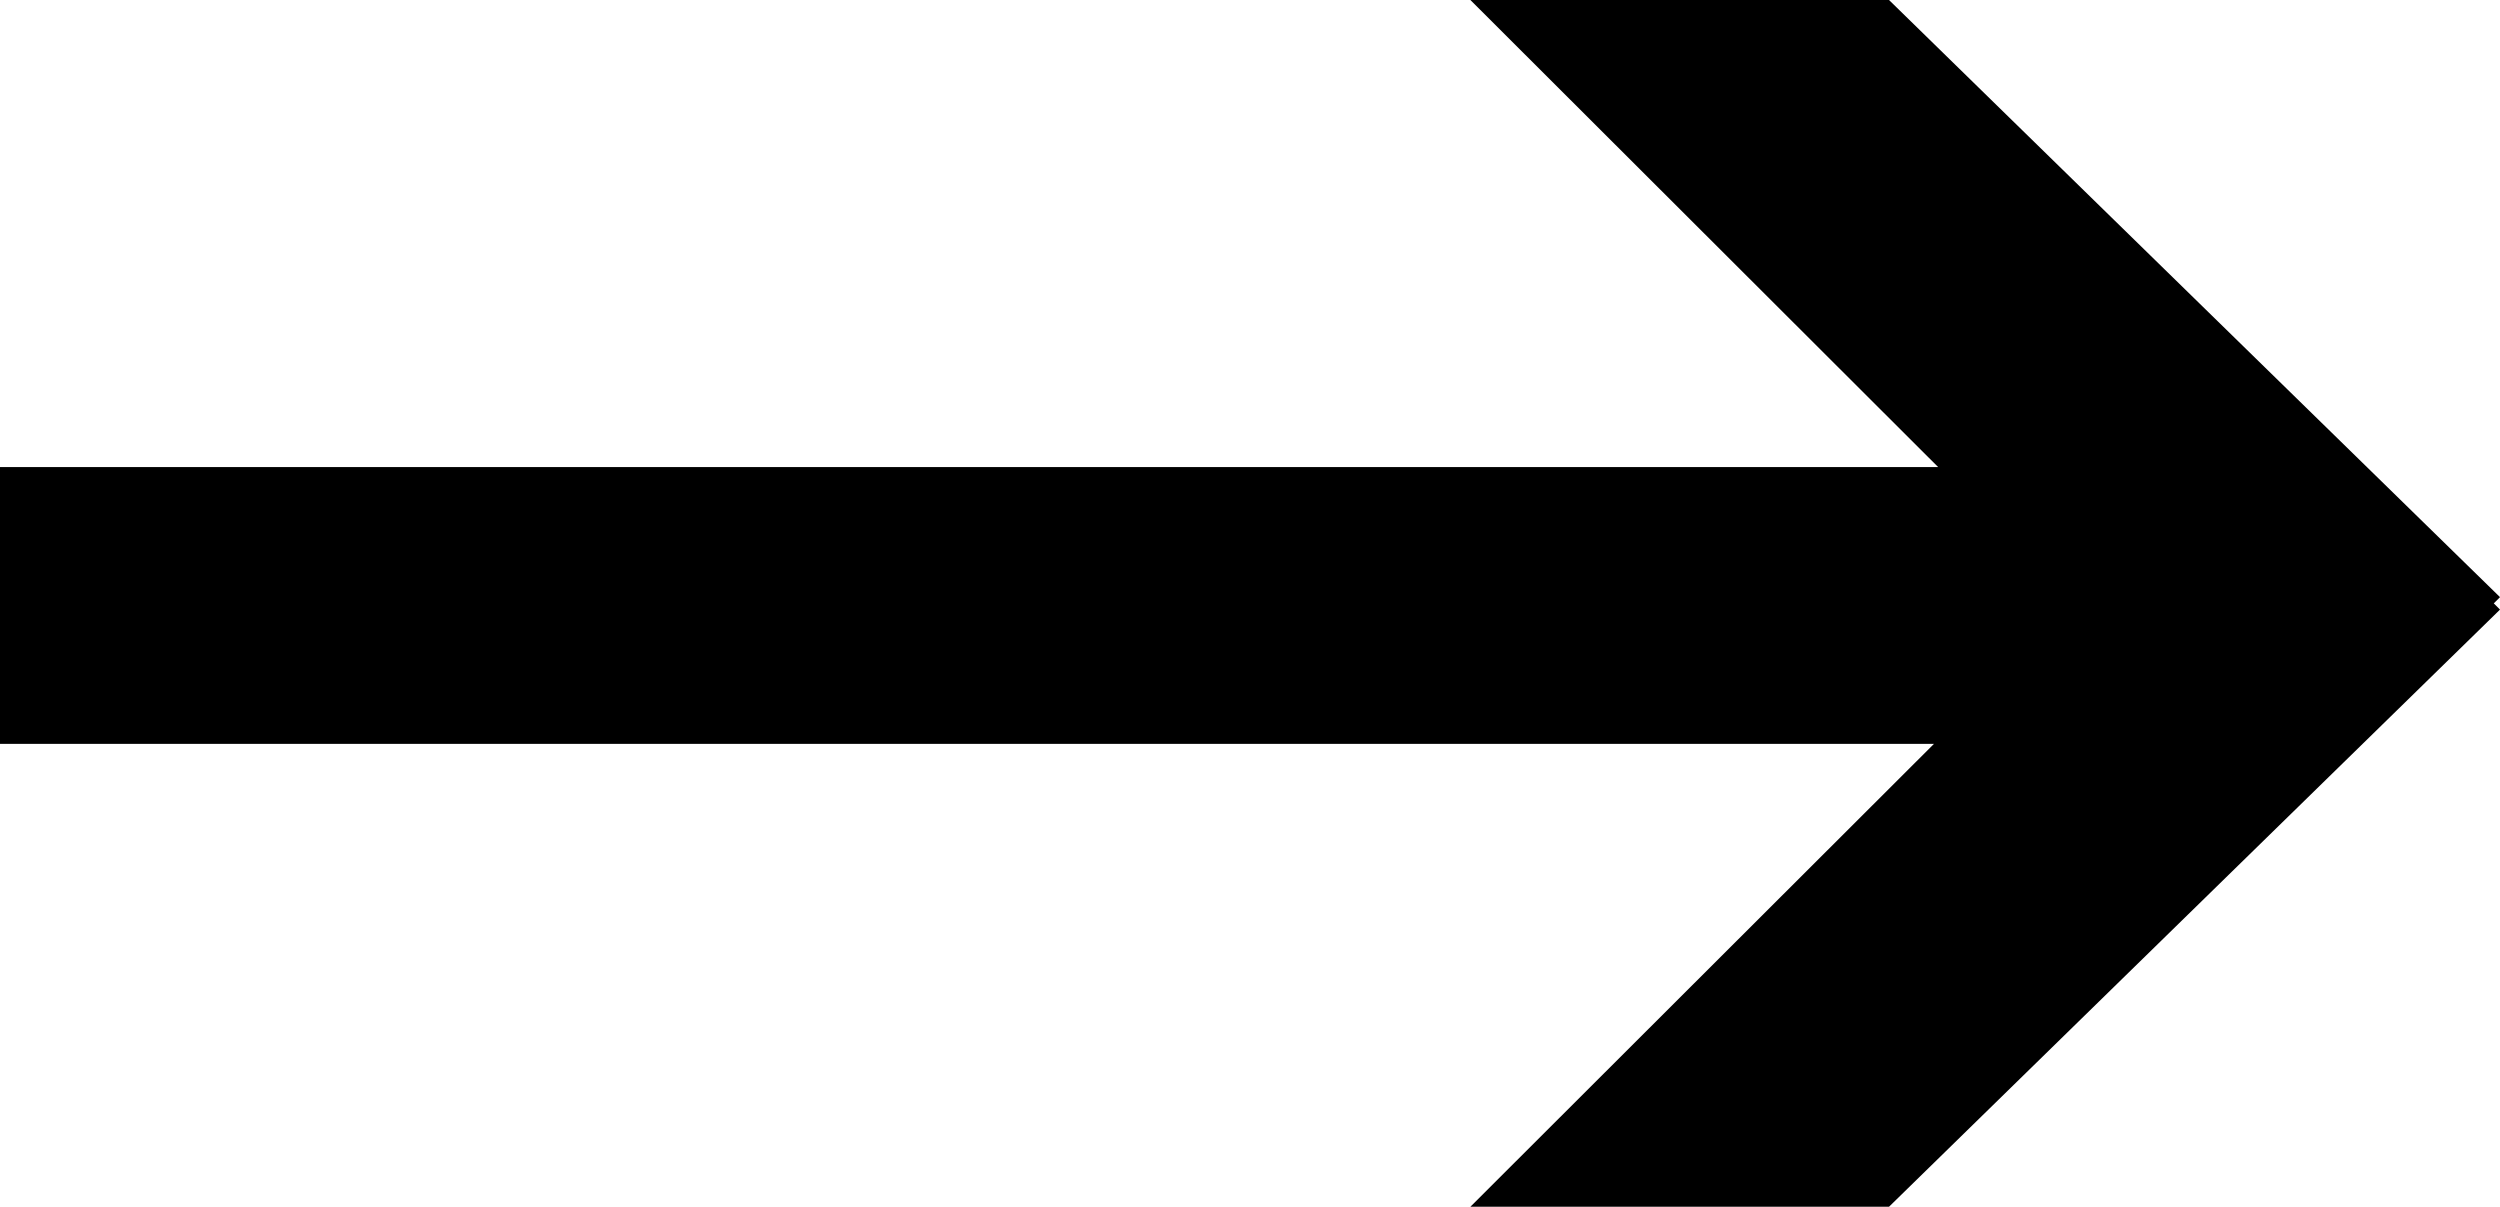 <?xml version="1.0" encoding="UTF-8"?>
<svg xmlns="http://www.w3.org/2000/svg" id="Layer_1" viewBox="0 0 36.13 17.44">
  <defs>
    <style>.cls-1{fill-rule:evenodd;}</style>
  </defs>
  <path class="cls-1" d="m28.01,6.75L21.25,0h6.05l8.83,8.63-.09.09.09.09-8.83,8.63h-6.05l6.7-6.69H0v-4h28.01Z"></path>
</svg>
